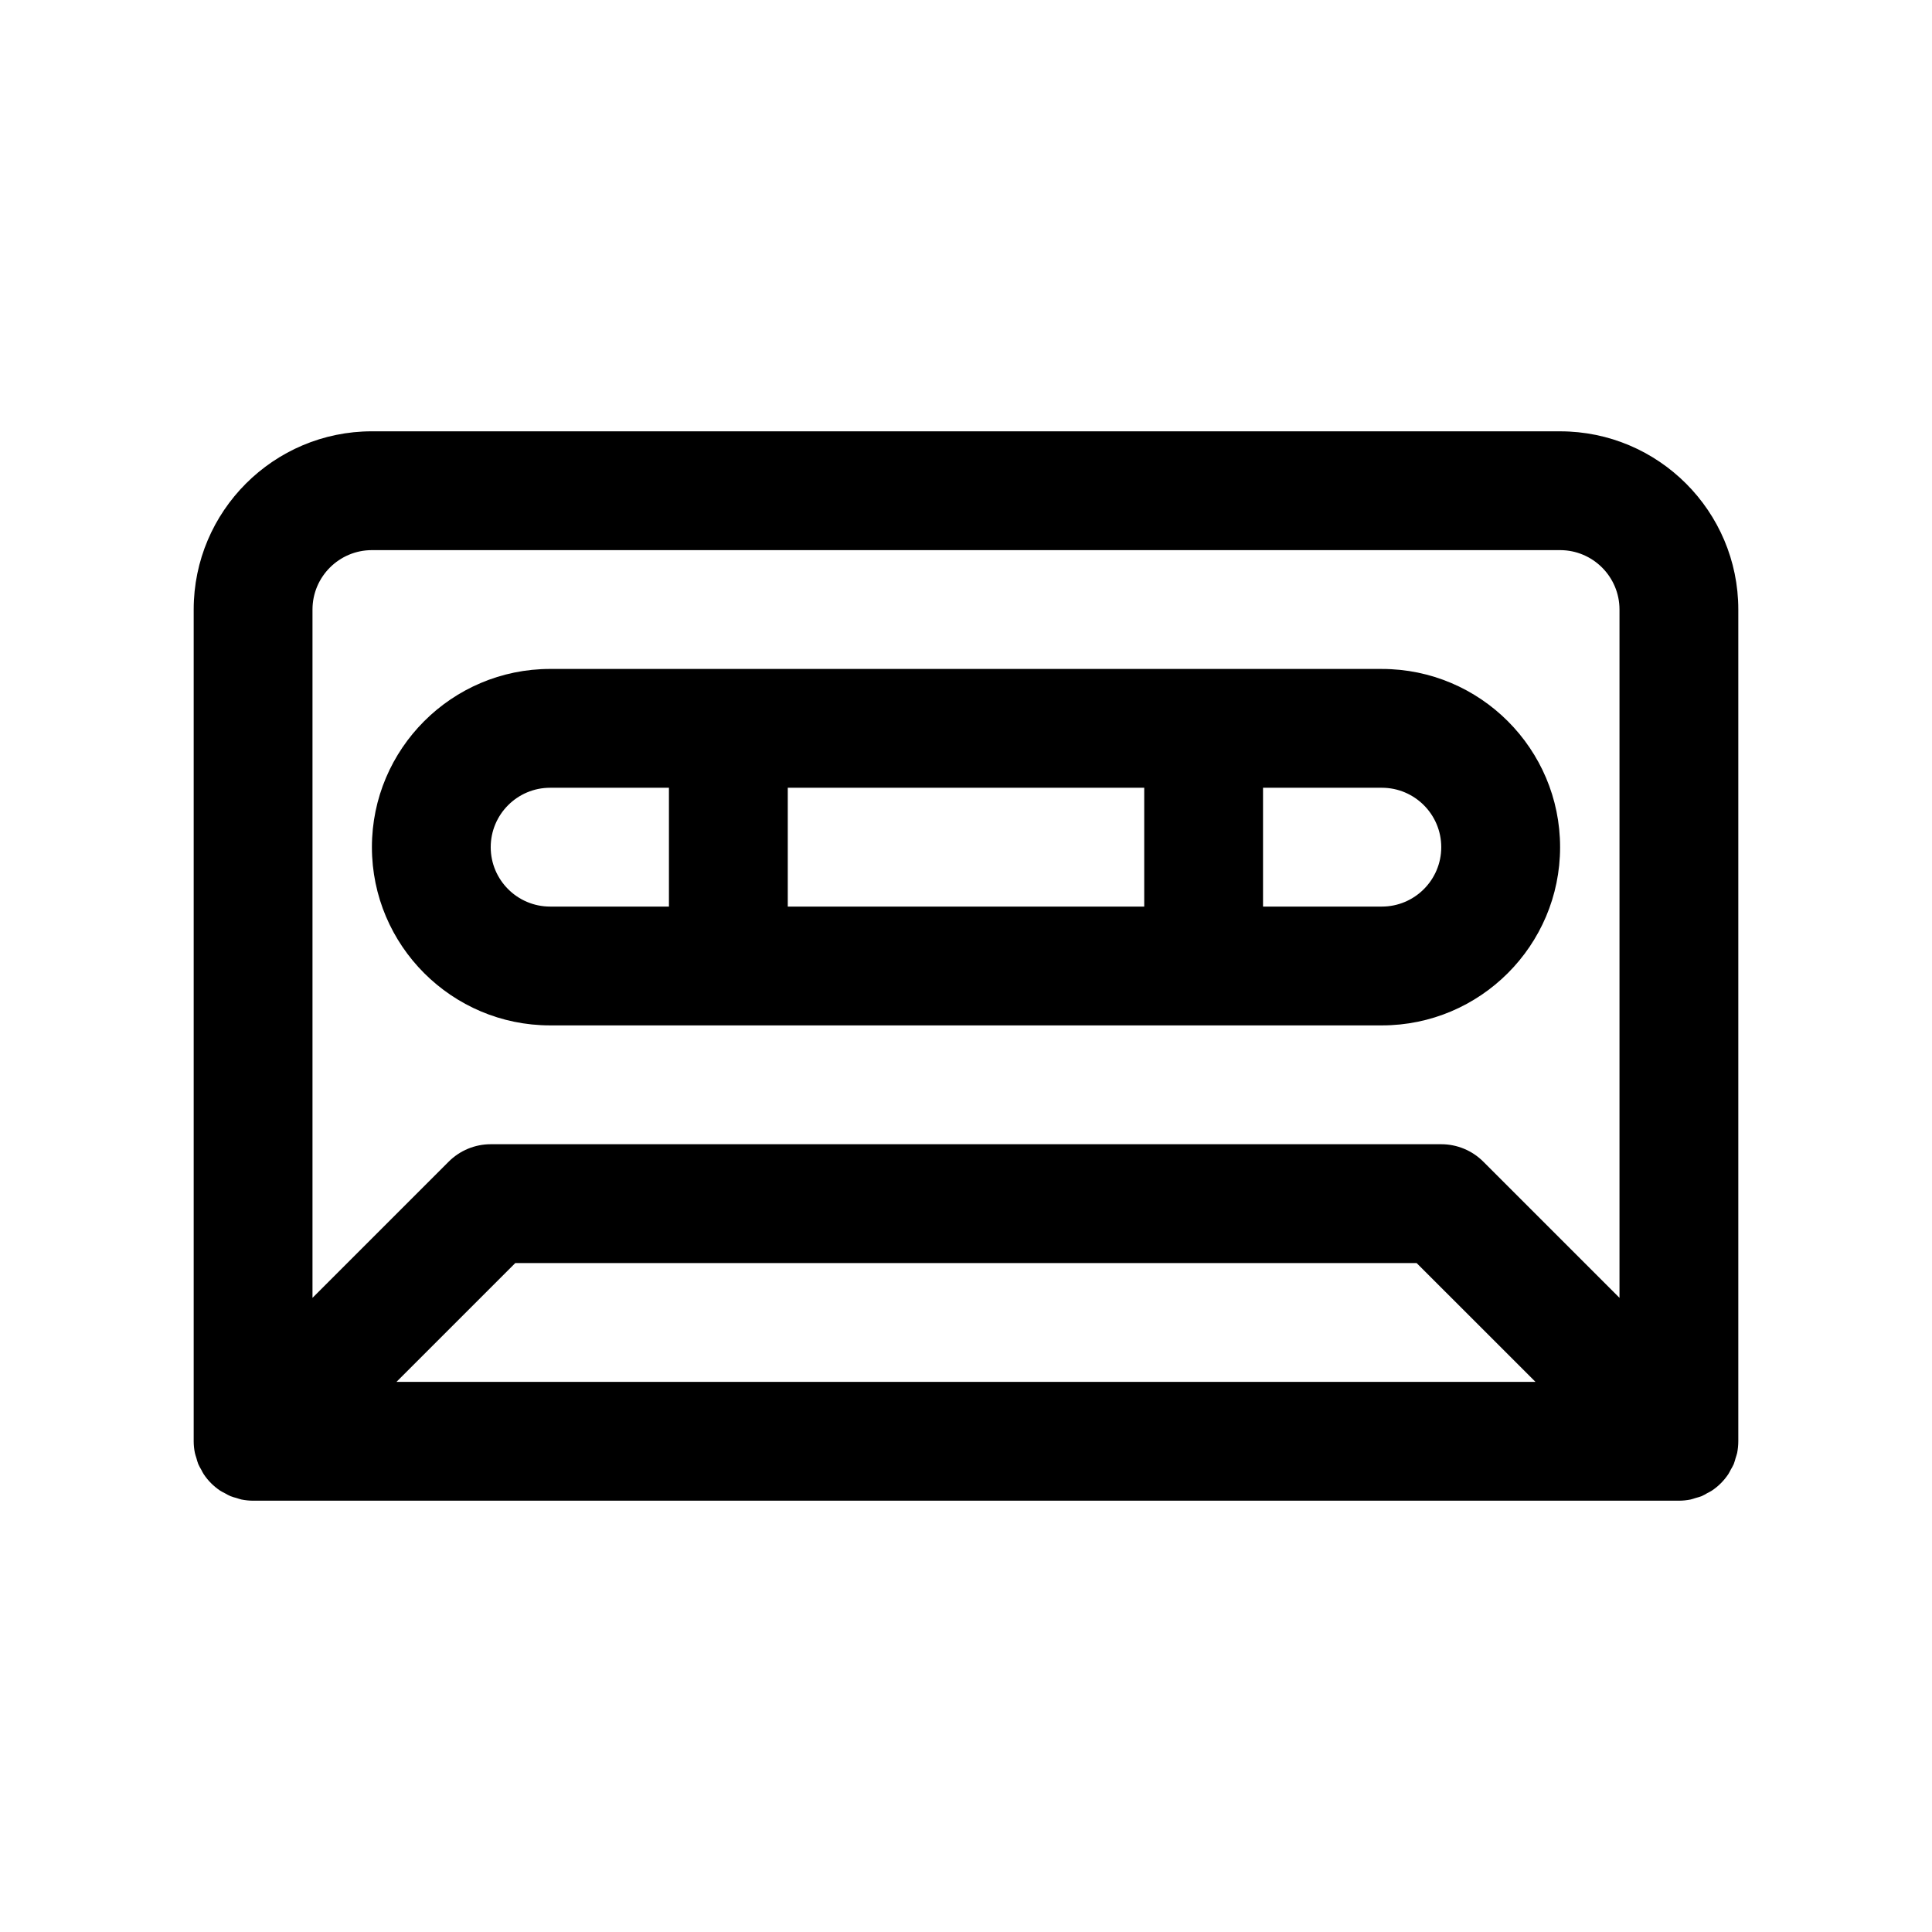 <?xml version="1.0" encoding="UTF-8"?>
<!-- Uploaded to: ICON Repo, www.iconrepo.com, Generator: ICON Repo Mixer Tools -->
<svg fill="#000000" width="800px" height="800px" version="1.1" viewBox="144 144 512 512" xmlns="http://www.w3.org/2000/svg">
 <g>
  <path d="m603.47 531.97c0.203-0.512 0.332-1.047 0.488-1.574 0.133-0.457 0.309-0.891 0.41-1.363 0.191-1.016 0.301-2.055 0.301-3.086v-220.41c0-26.047-21.184-47.23-47.23-47.23l-314.88-0.004c-26.047 0-47.23 21.184-47.23 47.23v220.42c0 1.031 0.109 2.07 0.316 3.086 0.094 0.473 0.27 0.906 0.402 1.363 0.156 0.527 0.277 1.062 0.488 1.574 0.219 0.535 0.527 1.031 0.812 1.535 0.211 0.395 0.387 0.805 0.637 1.164 1.148 1.73 2.637 3.211 4.359 4.367 0.395 0.262 0.82 0.449 1.234 0.668 0.488 0.27 0.961 0.559 1.48 0.781 0.527 0.219 1.07 0.348 1.613 0.496 0.449 0.133 0.867 0.309 1.332 0.402 0.996 0.199 2.035 0.309 3.066 0.309h377.86c1.031 0 2.07-0.109 3.086-0.309 0.473-0.102 0.906-0.277 1.363-0.41 0.527-0.156 1.062-0.277 1.574-0.488 0.535-0.227 1.031-0.535 1.535-0.82 0.395-0.211 0.805-0.387 1.164-0.637 1.73-1.148 3.211-2.637 4.367-4.367 0.25-0.371 0.426-0.781 0.637-1.164 0.277-0.496 0.586-0.992 0.82-1.527zm-360.91-242.18h314.88c8.684 0 15.742 7.062 15.742 15.742v182.41l-36.102-36.102c-2.953-2.949-6.957-4.609-11.133-4.609h-251.9c-4.172 0-8.18 1.66-11.133 4.613l-36.102 36.102v-182.41c0-8.684 7.062-15.746 15.746-15.746zm308.36 220.42h-301.85l31.488-31.488h238.86z"/>
  <path d="m289.79 415.74h220.42c26.047 0 47.23-21.184 47.23-47.23s-21.184-47.23-47.23-47.23l-220.42-0.004c-26.047 0-47.23 21.184-47.23 47.23 0 26.051 21.184 47.234 47.23 47.234zm62.977-31.488v-31.488h94.465v31.488zm173.18-15.742c0 8.684-7.062 15.742-15.742 15.742h-31.488v-31.488h31.488c8.684 0 15.742 7.062 15.742 15.746zm-236.16-15.746h31.488v31.488h-31.488c-8.684 0-15.742-7.062-15.742-15.742 0-8.684 7.059-15.746 15.742-15.746z"/>
 </g>
</svg>